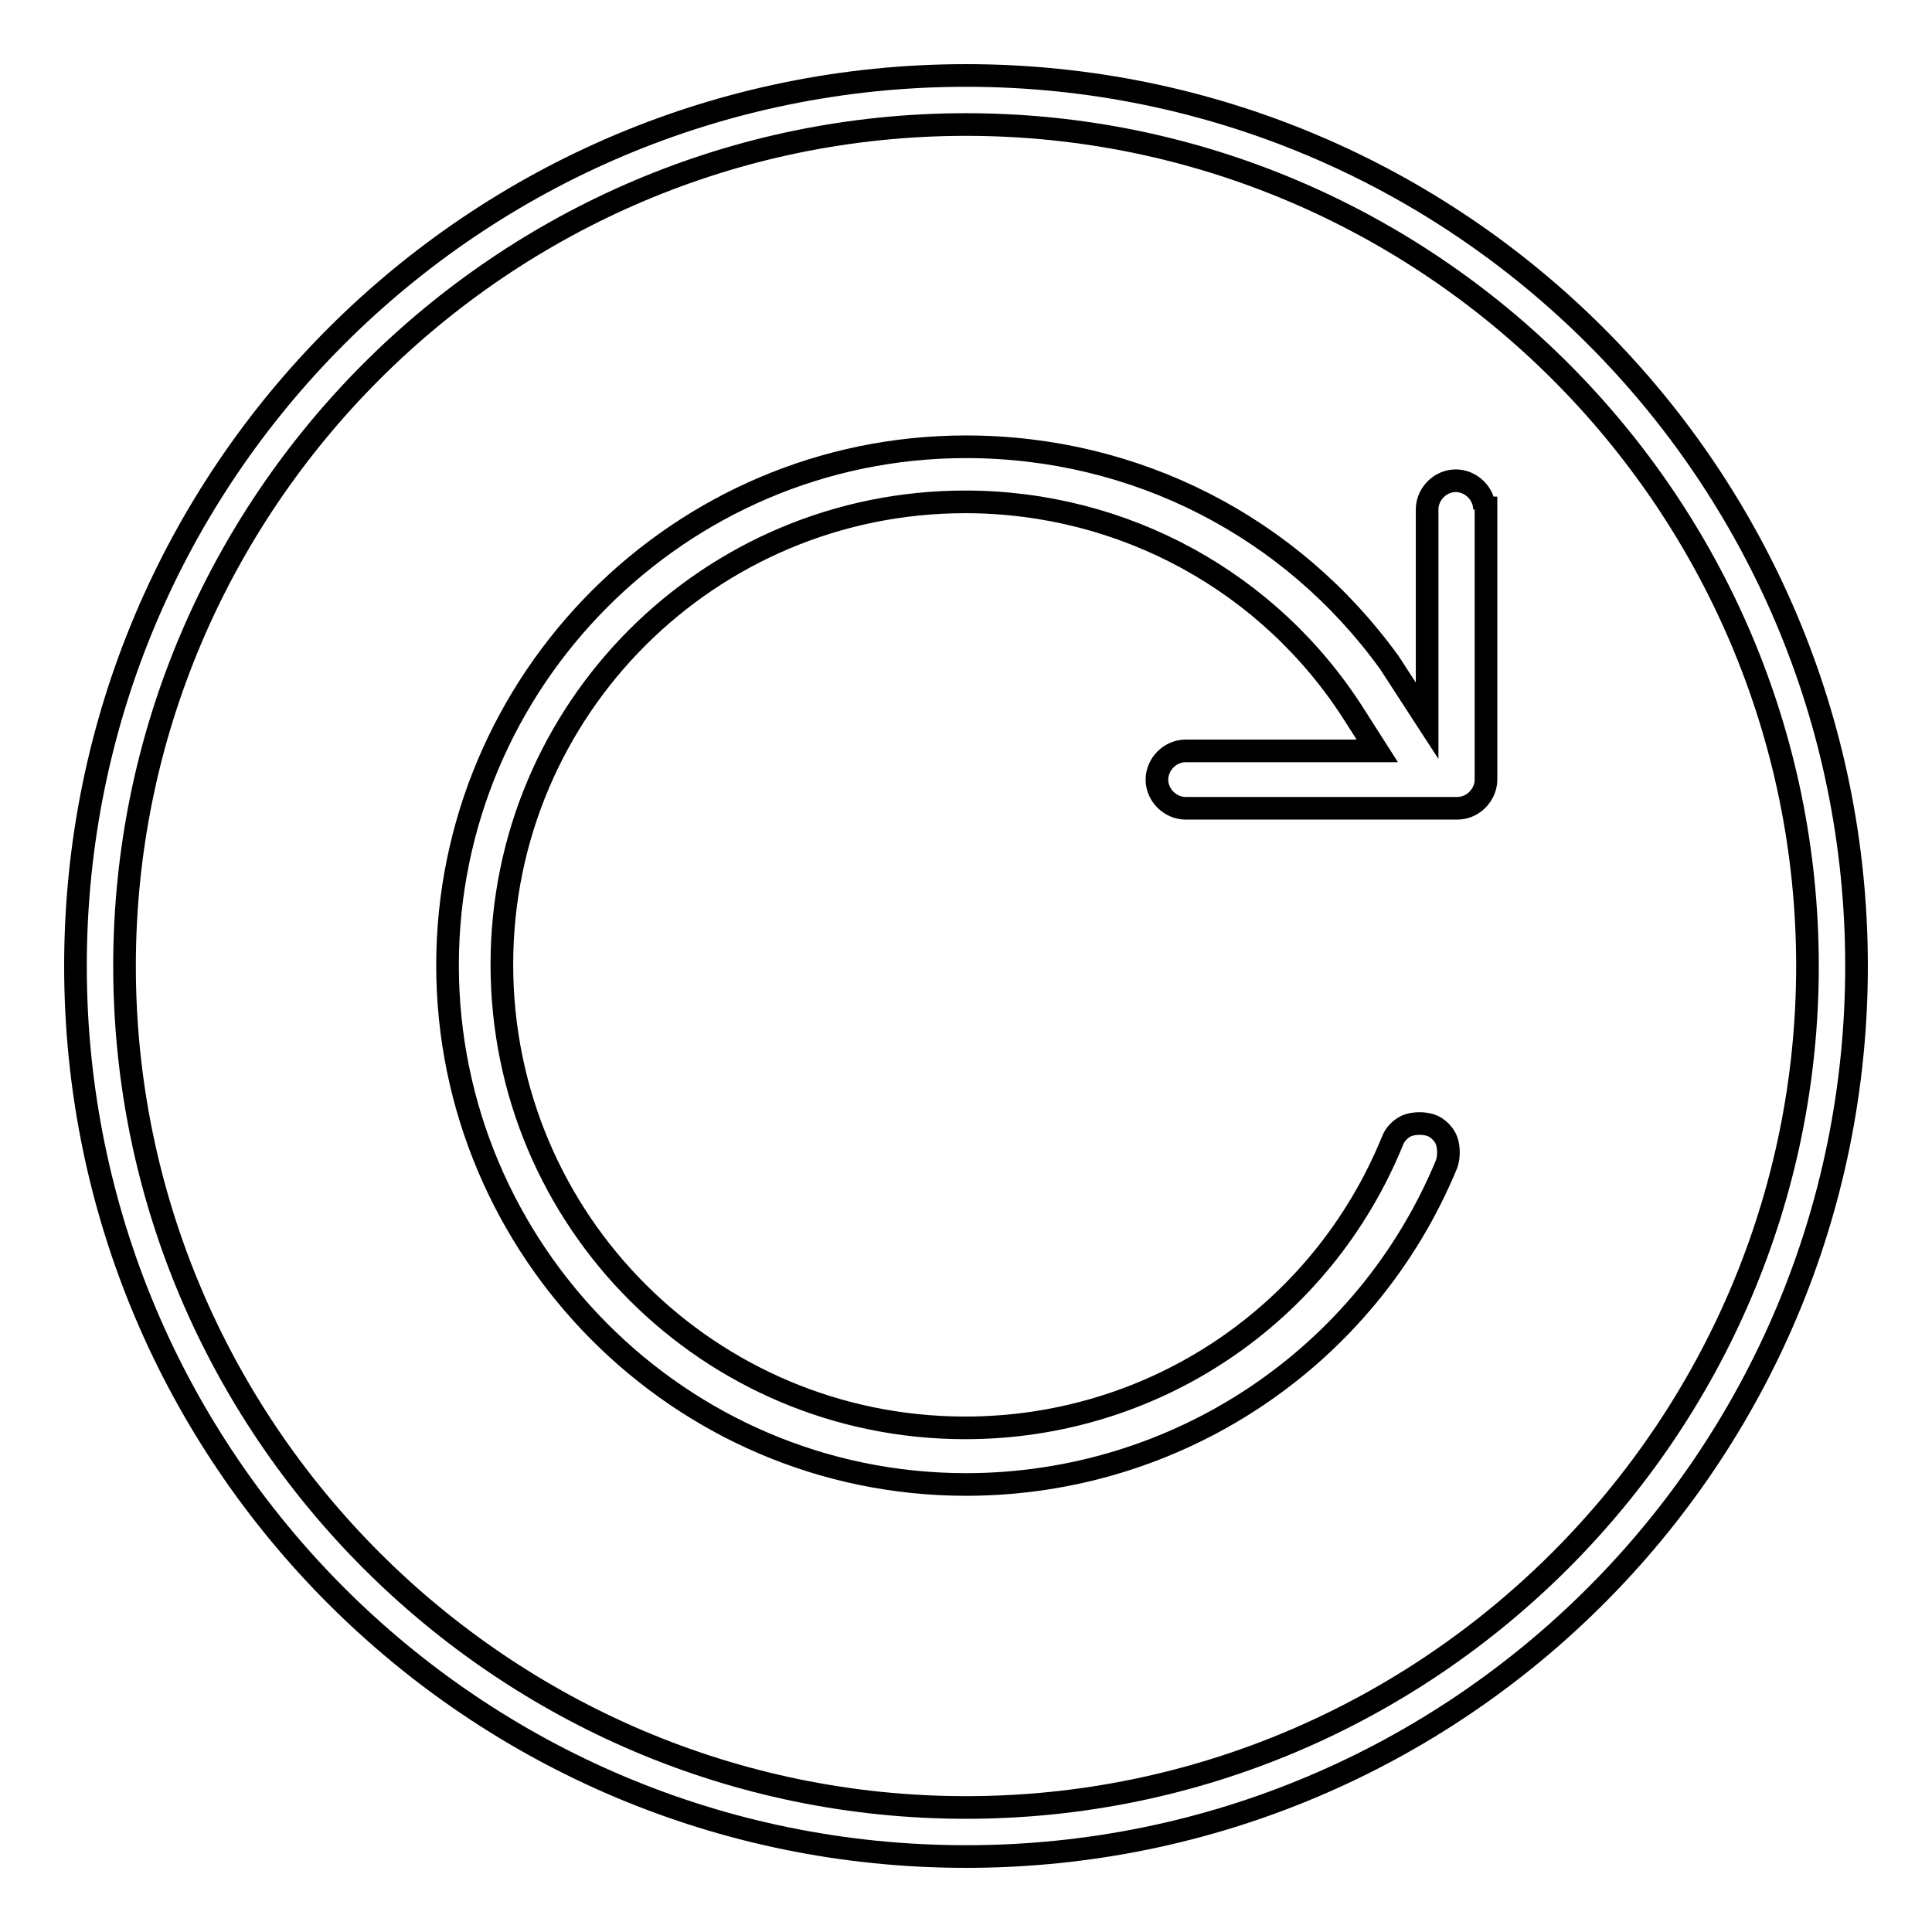 <?xml version="1.0" encoding="utf-8"?>
<!-- Svg Vector Icons : http://www.onlinewebfonts.com/icon -->
<!DOCTYPE svg PUBLIC "-//W3C//DTD SVG 1.1//EN" "http://www.w3.org/Graphics/SVG/1.1/DTD/svg11.dtd">
<svg version="1.1" xmlns="http://www.w3.org/2000/svg" xmlns:xlink="http://www.w3.org/1999/xlink" x="0px" y="0px" viewBox="0 0 256 256" enable-background="new 0 0 256 256" xml:space="preserve">
<g><g><path stroke-width="3" fill-opacity="0" stroke="#000000"  d="M128,246c-65.2,0-118-52.8-118-118C10,62.8,62.8,10,128,10c65.2,0,118,52.8,118,118C246,193.2,193.2,246,128,246z M128,16.5C66.6,16.5,16.5,66.6,16.5,128c0,61.4,50.1,111.5,111.5,111.5c61.4,0,111.5-50.2,111.5-111.5C239.5,66.6,189.4,16.5,128,16.5z"/><path stroke-width="3" fill-opacity="0" stroke="#000000"  d="M196.7,67.5c0-2.1-1.8-3.8-3.8-3.8c-2.1,0-3.8,1.8-3.8,3.8v28l-5-7.7c-13-18-33.6-28.6-56.1-28.6c-38,0-68.7,31-68.7,68.7S90,196.7,128,196.7c28,0,53.1-16.8,63.7-42.5c0.3-0.9,0.3-2.1,0-3c-0.3-0.9-1.2-1.8-2.1-2.1c-0.9-0.3-2.1-0.3-3,0c-0.9,0.3-1.8,1.2-2.1,2.1c-9.4,23-31.6,38-56.6,38c-33.9,0-61.4-27.4-61.4-61.4c0-33.9,27.5-61.3,61.4-61.3c21,0,40.4,10.6,51.6,28.3l3,4.7h-25.4c-2.1,0-3.8,1.8-3.8,3.8c0,2.1,1.8,3.8,3.8,3.8h36c2.1,0,3.8-1.8,3.8-3.8v-36H196.7z"/></g></g>
</svg>